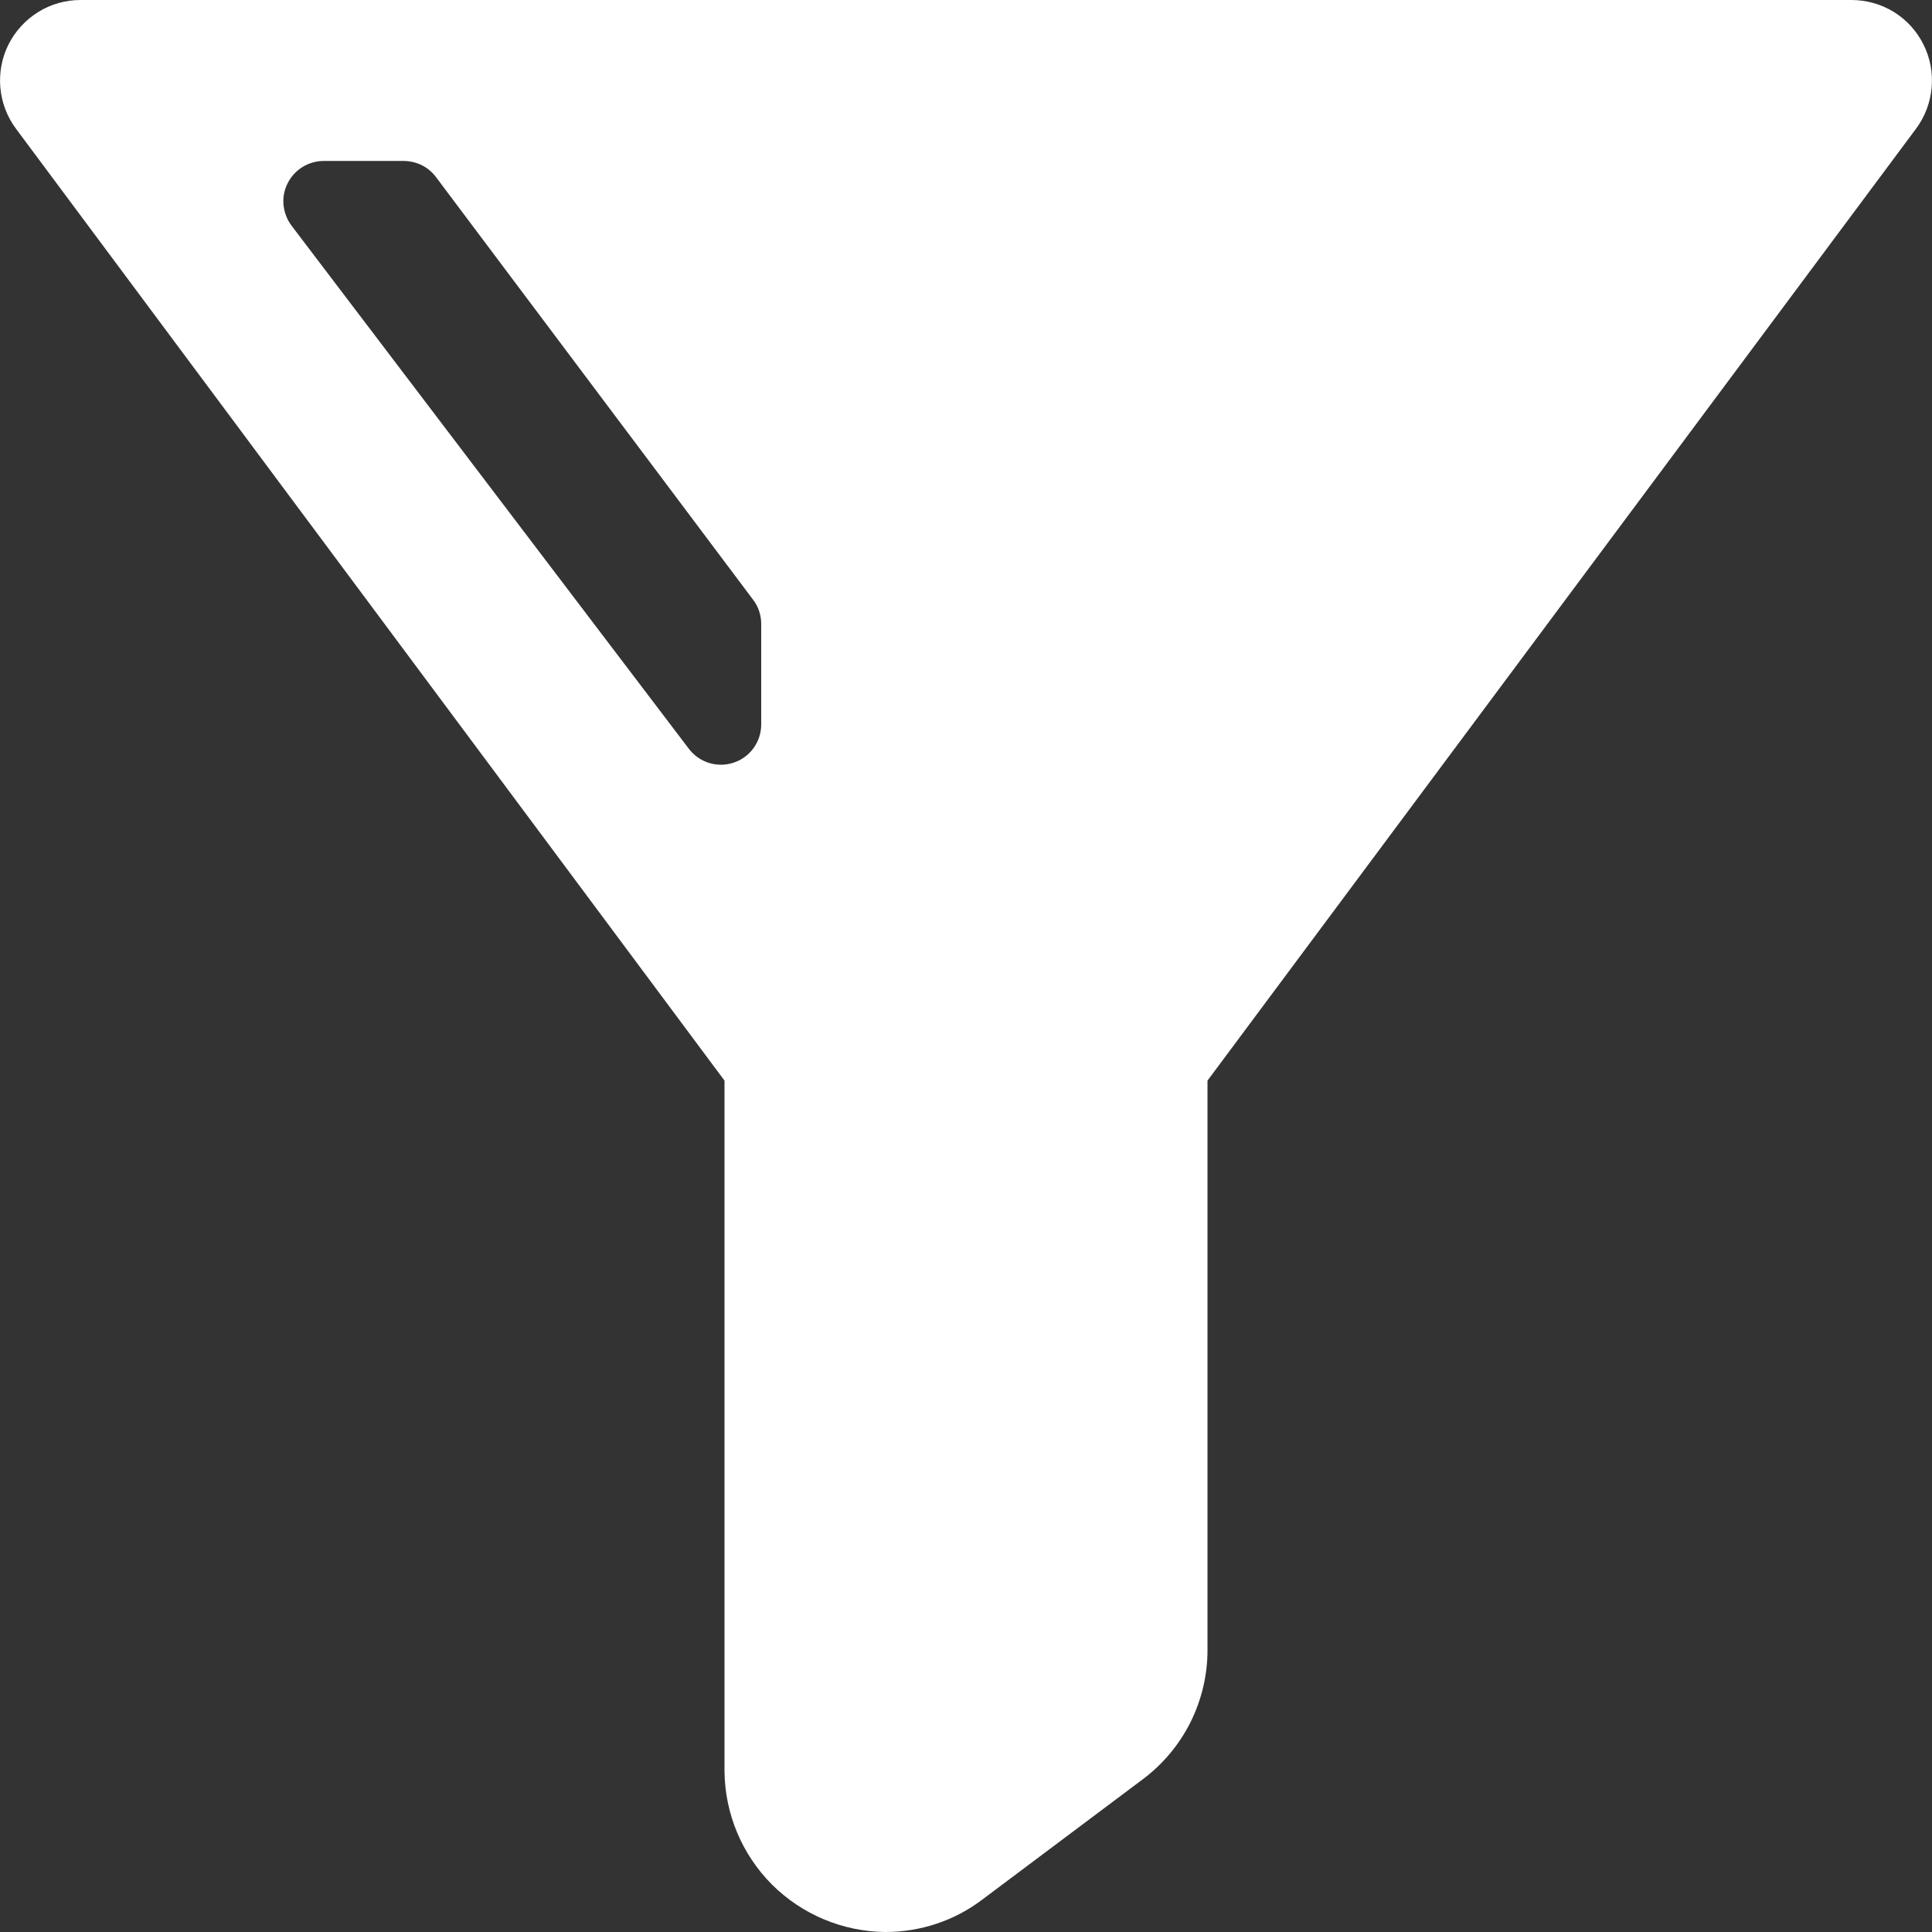 <svg width="16" height="16" viewBox="0 0 16 16" fill="none" xmlns="http://www.w3.org/2000/svg">
<rect x="0" y="0" width="16" height="16" fill="#333333" stroke="none"/>
<path d="M15.929 0.368C15.874 0.257 15.789 0.164 15.684 0.099C15.578 0.034 15.457 4.15112e-06 15.333 0L0.667 0C0.543 0 0.421 0.034 0.316 0.1C0.211 0.165 0.126 0.258 0.07 0.369C0.015 0.479 -0.008 0.603 0.003 0.727C0.014 0.85 0.059 0.968 0.133 1.067L6 8.949V14.667C6.003 15.02 6.144 15.357 6.393 15.607C6.643 15.856 6.981 15.997 7.333 16C7.622 16 7.903 15.907 8.133 15.733L9.467 14.733C9.632 14.609 9.766 14.448 9.859 14.263C9.951 14.078 10 13.874 10 13.667V8.949L15.867 1.067C15.941 0.968 15.986 0.85 15.997 0.726C16.008 0.603 15.985 0.479 15.929 0.368ZM3.611 1.467L6.237 4.967C6.281 5.024 6.304 5.095 6.304 5.167V6C6.304 6.07 6.282 6.138 6.241 6.195C6.2 6.252 6.142 6.294 6.076 6.316C6.01 6.338 5.938 6.339 5.871 6.318C5.804 6.297 5.746 6.256 5.704 6.2L2.413 1.867C2.376 1.817 2.354 1.758 2.348 1.697C2.342 1.635 2.354 1.573 2.382 1.518C2.41 1.462 2.452 1.416 2.505 1.383C2.557 1.351 2.618 1.333 2.68 1.333H3.347C3.398 1.334 3.449 1.346 3.495 1.369C3.541 1.392 3.58 1.426 3.611 1.467Z" fill="white"/>
</svg>
